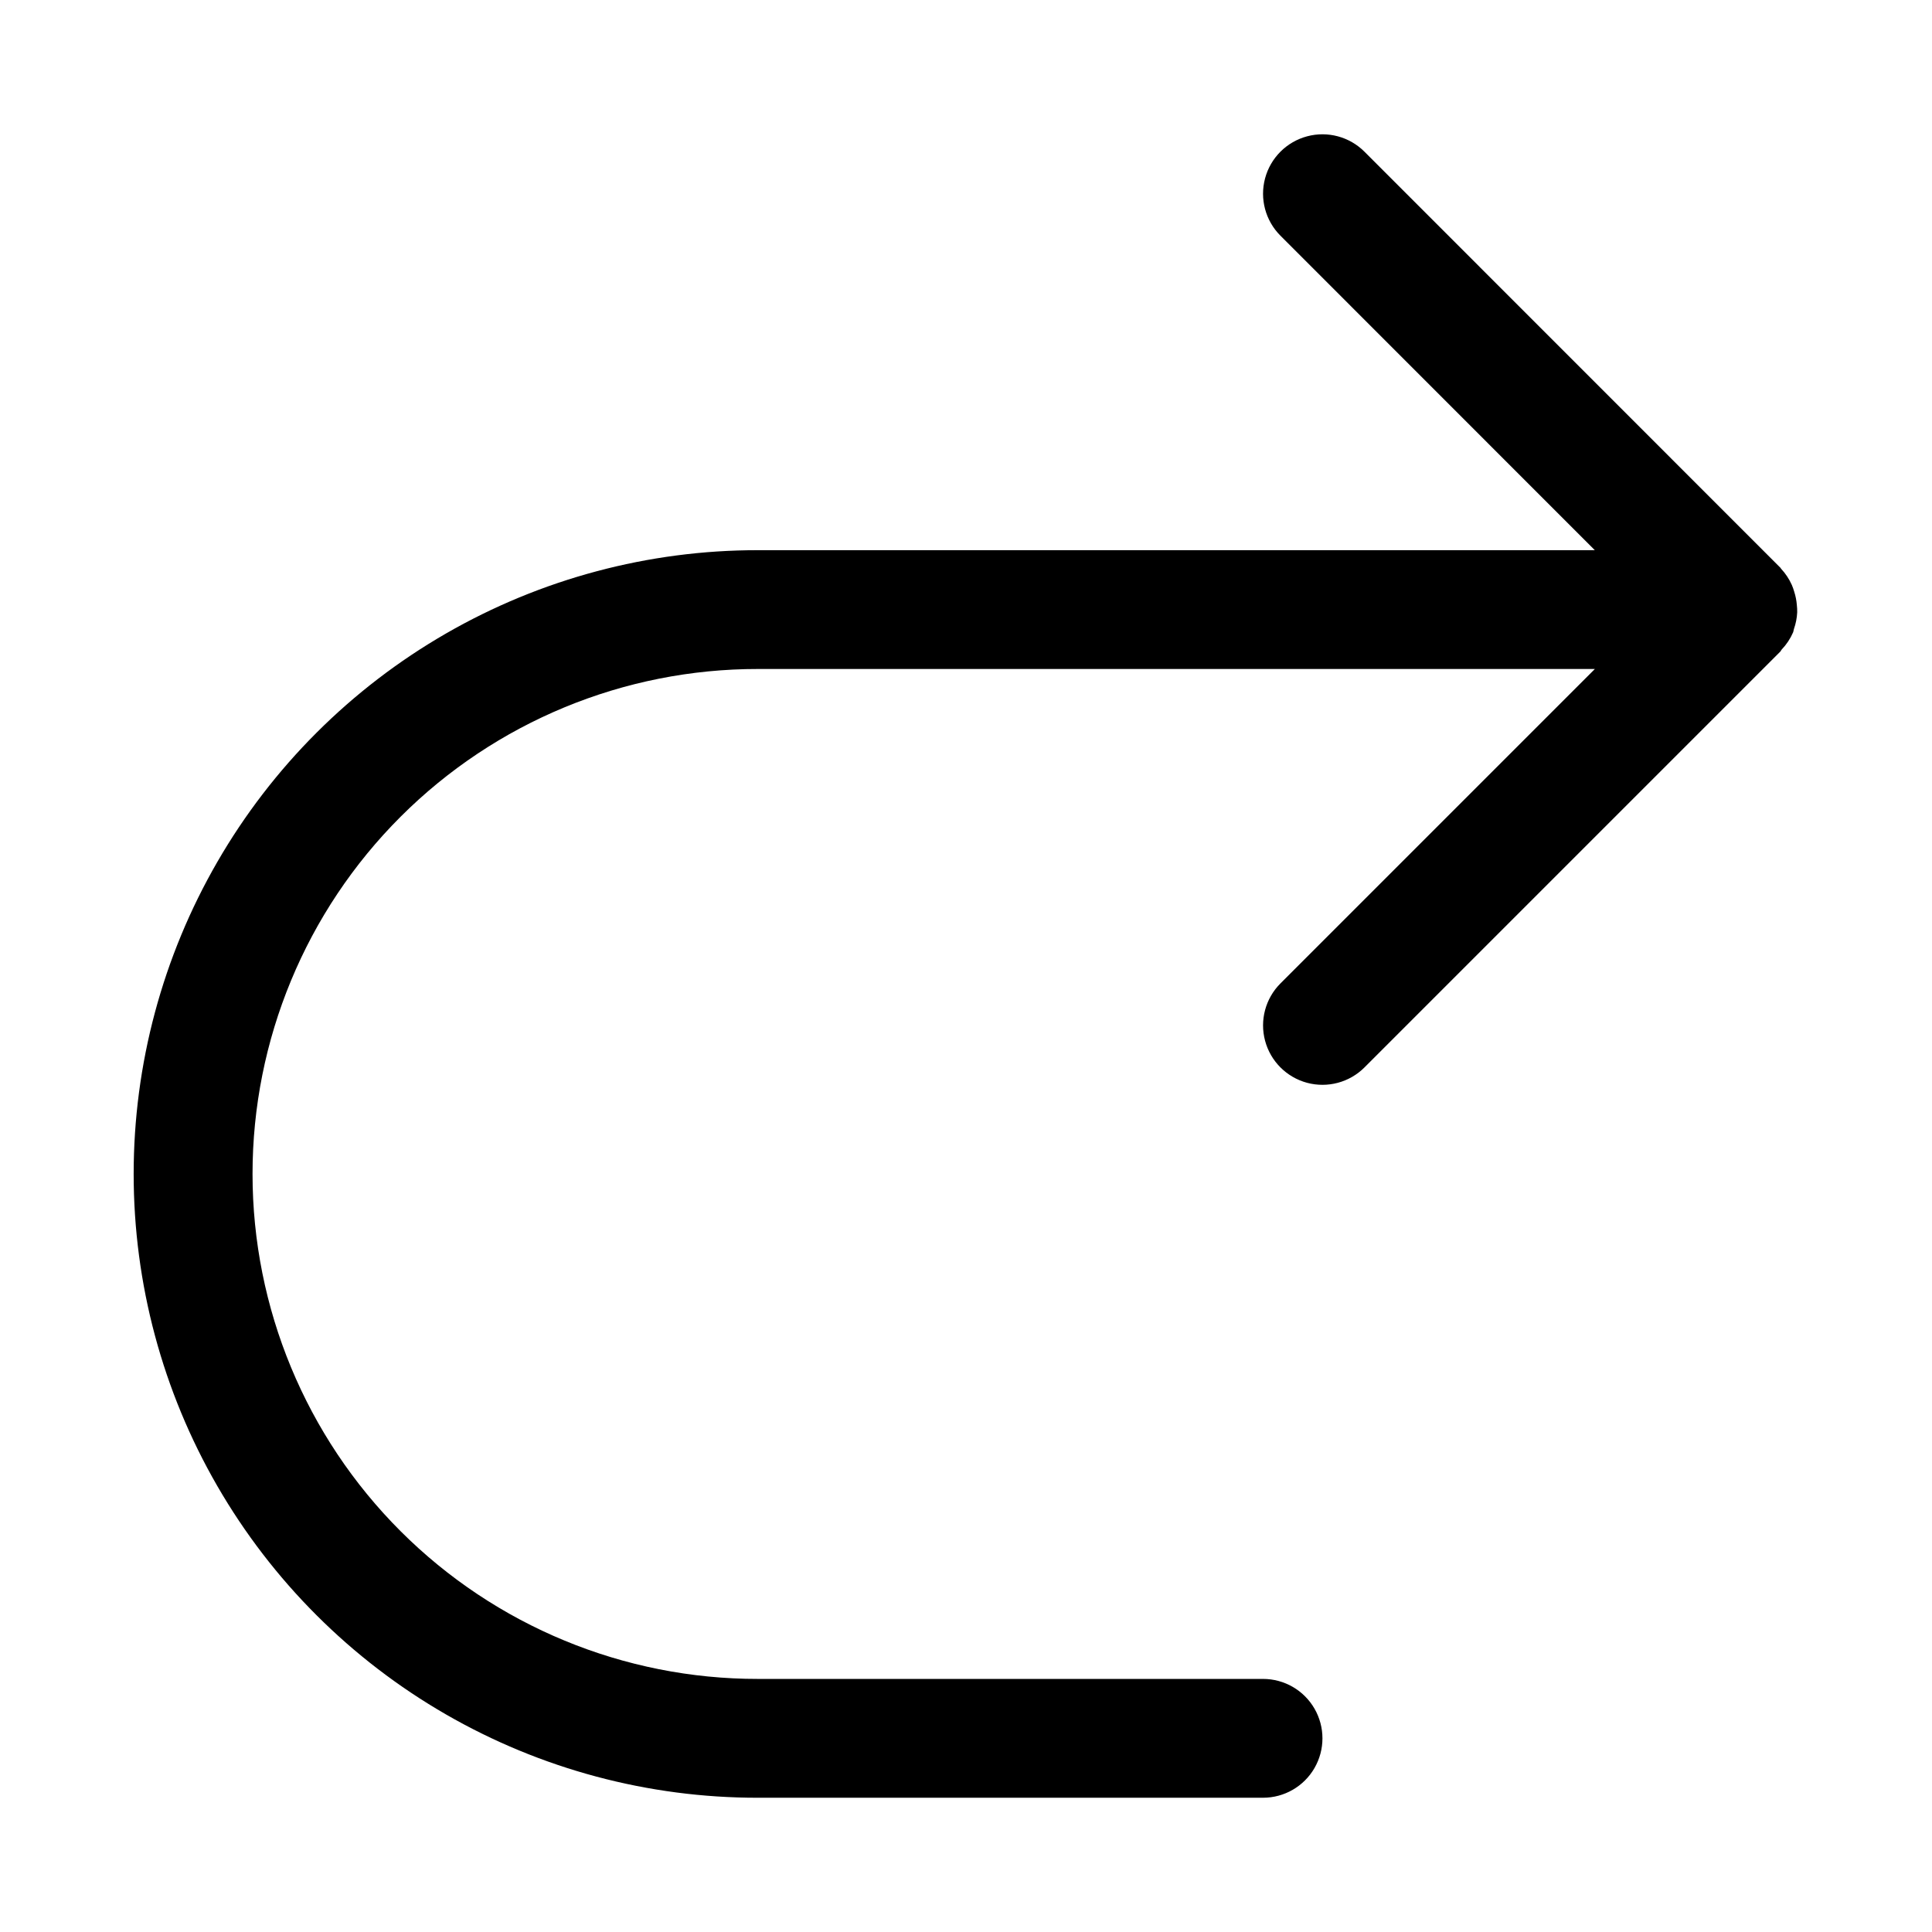 <?xml version="1.0" encoding="UTF-8"?>
<!-- Uploaded to: SVG Repo, www.svgrepo.com, Generator: SVG Repo Mixer Tools -->
<svg fill="#000000" width="800px" height="800px" version="1.1" viewBox="144 144 512 512" xmlns="http://www.w3.org/2000/svg">
 <path d="m344.89 620.42h133.83c5.625 0 10.82-3 13.633-7.871 2.812-4.871 2.812-10.871 0-15.742s-8.008-7.875-13.633-7.875h-133.83c-35.516 0.039-69.594-14.043-94.719-39.141-25.129-25.102-39.246-59.164-39.246-94.68s14.117-69.574 39.246-94.676c25.125-25.102 59.203-39.184 94.719-39.145h221.77l-83.324 83.324c-3.977 3.977-5.531 9.773-4.074 15.207 1.453 5.434 5.699 9.676 11.129 11.133 5.434 1.453 11.23-0.098 15.207-4.074l110.2-110.2c0.16-0.16 0.207-0.375 0.359-0.539 1.273-1.328 2.297-2.871 3.031-4.559 0.121-0.293 0.121-0.605 0.227-0.902v-0.004c0.5-1.426 0.793-2.922 0.863-4.434 0.008-0.625-0.027-1.254-0.094-1.875-0.094-1.215-0.324-2.41-0.699-3.57-0.172-0.605-0.383-1.203-0.633-1.781-0.703-1.578-1.668-3.031-2.848-4.293-0.086-0.094-0.113-0.215-0.203-0.305l-0.066-0.047-110.14-110.17c-3.977-3.977-9.773-5.531-15.207-4.074-5.43 1.453-9.676 5.699-11.129 11.129-1.457 5.434 0.098 11.23 4.074 15.207l83.309 83.34h-221.75c-29.035-0.027-57.566 7.594-82.723 22.094-25.156 14.504-46.047 35.375-60.574 60.516-14.527 25.141-22.172 53.664-22.172 82.699 0 29.039 7.644 57.562 22.172 82.703s35.418 46.012 60.574 60.512c25.156 14.504 53.688 22.125 82.723 22.094z"/>
</svg>